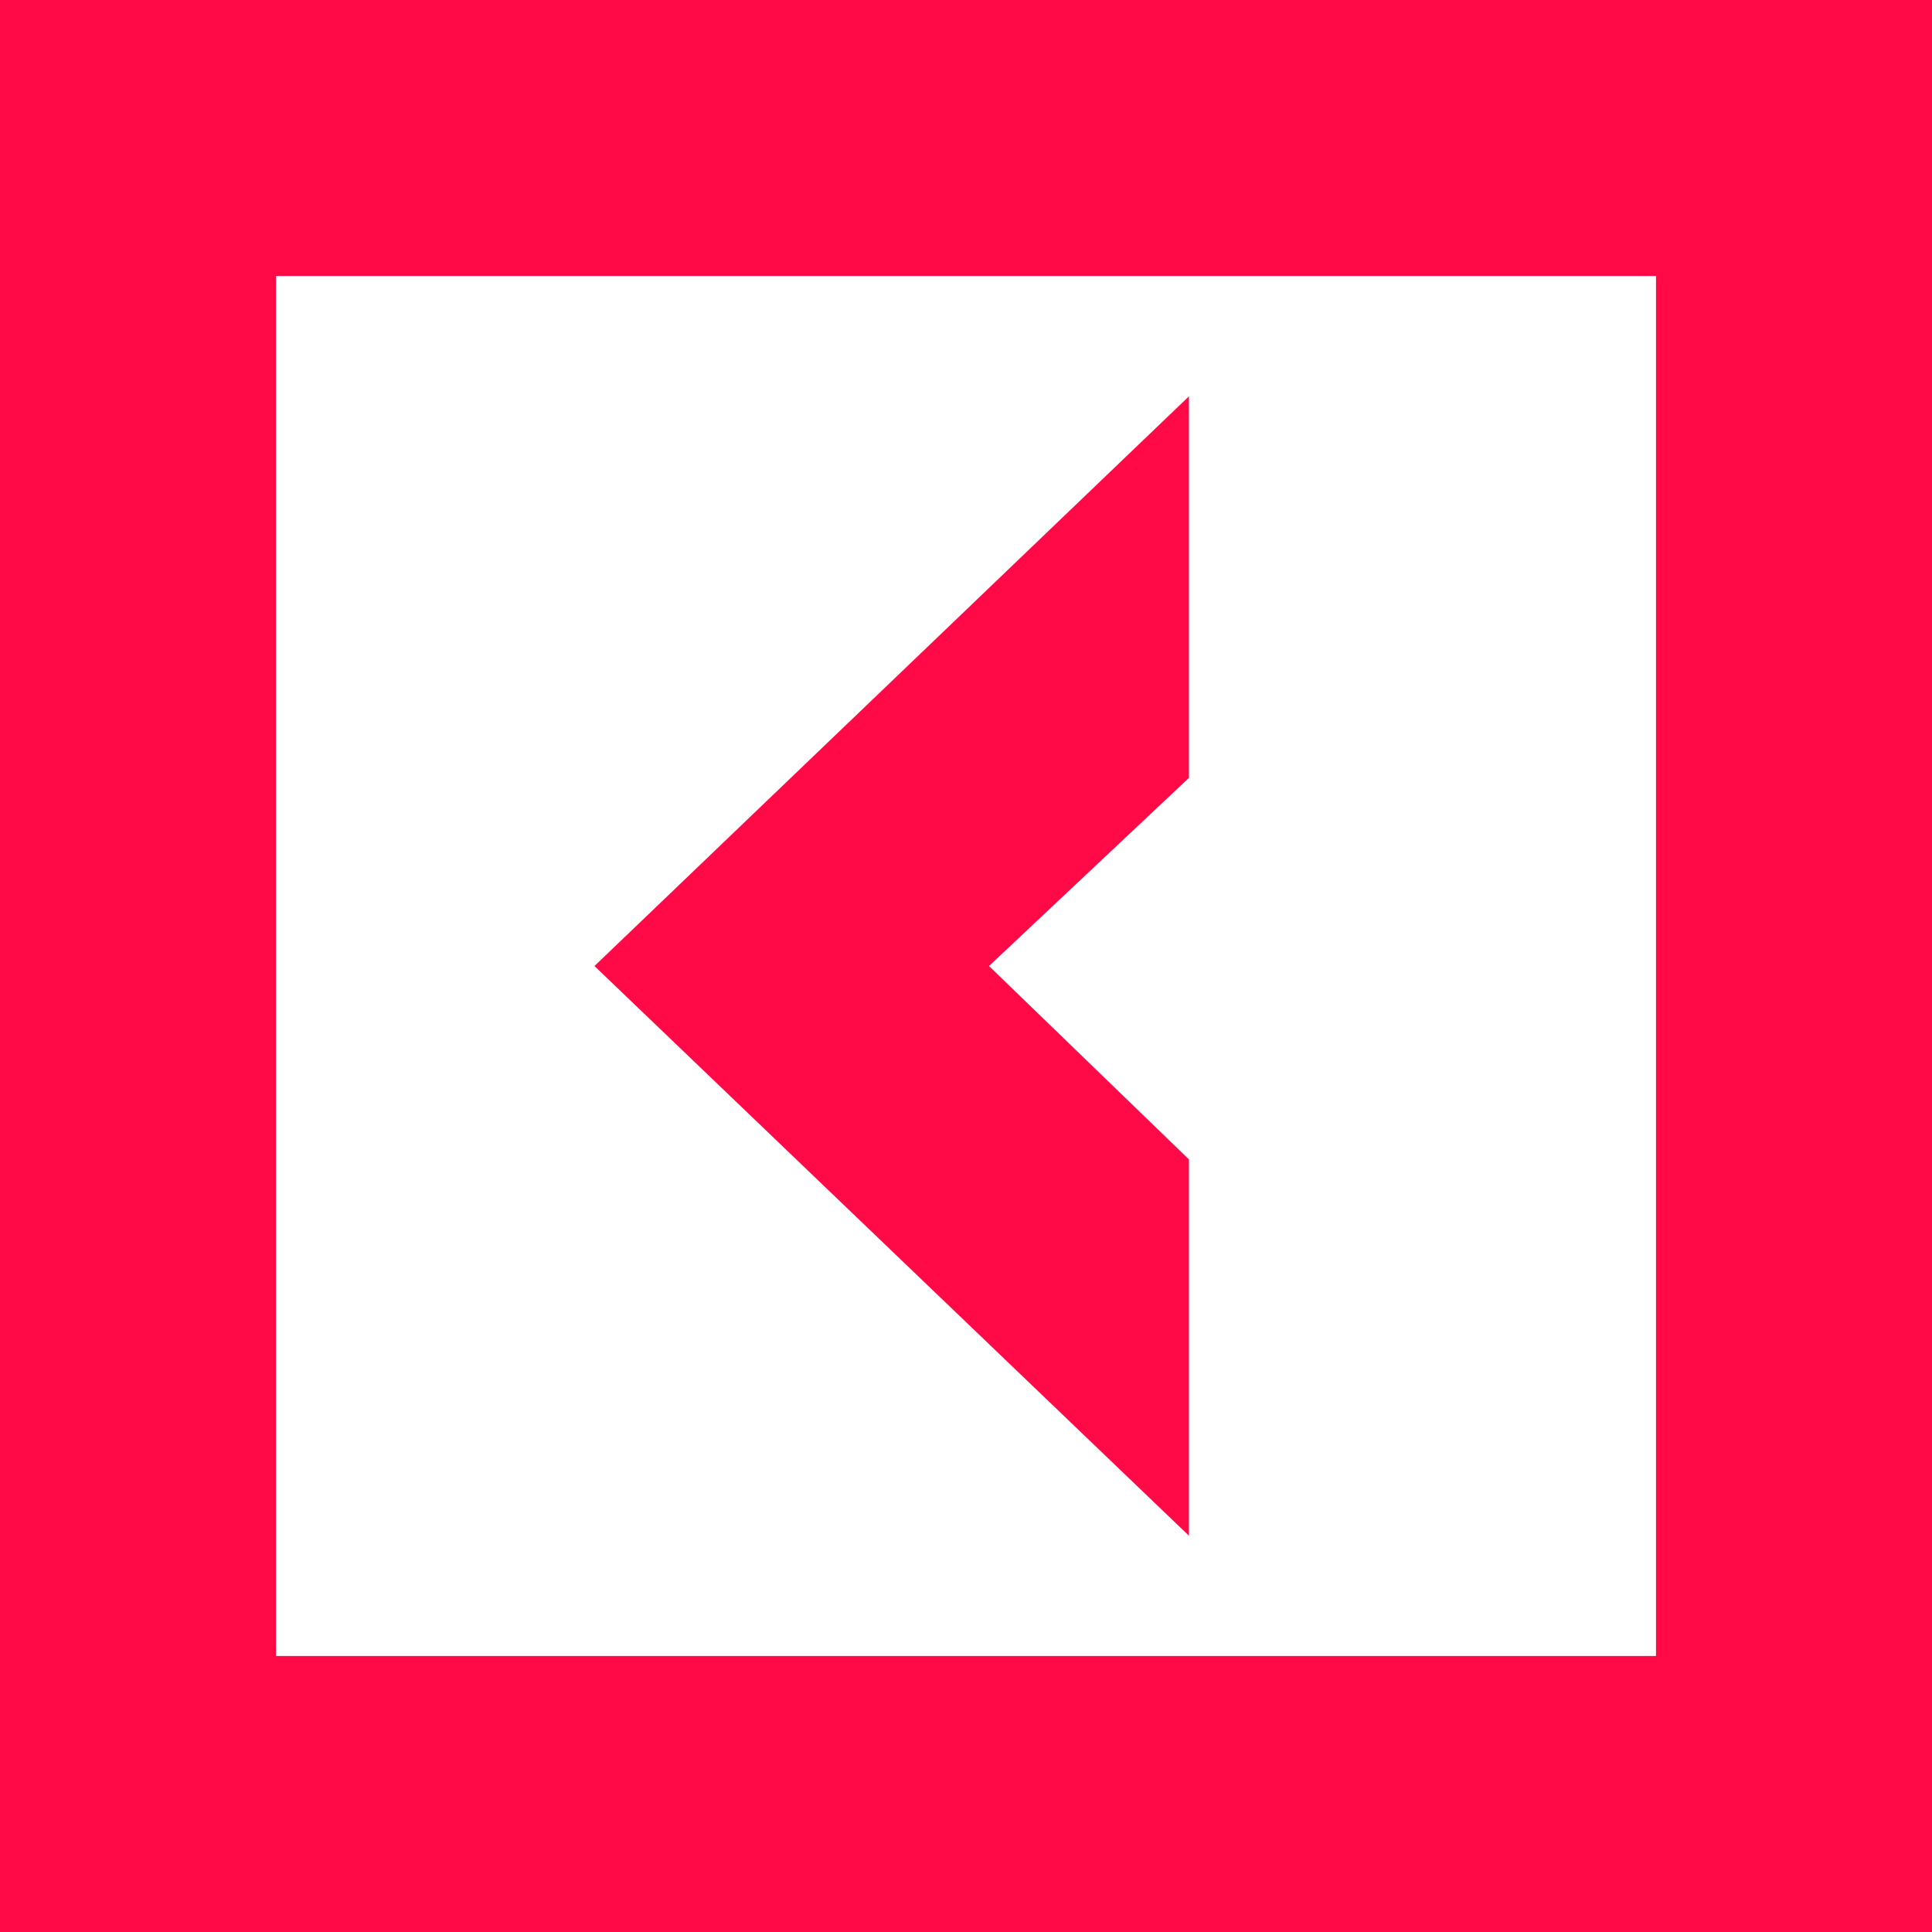<svg width="132" height="132" viewBox="0 0 132 132" fill="none" xmlns="http://www.w3.org/2000/svg">
<path d="M81.231 79.215L67.57 66.002L81.231 53.147V27.079L40.616 66.002L81.231 104.925V79.215Z" fill="#FF0A47"/>
<path d="M0 0V132H132V0H0ZM113.143 113.143H18.857V18.857H113.143V113.143Z" fill="#FF0A47"/>
</svg>
